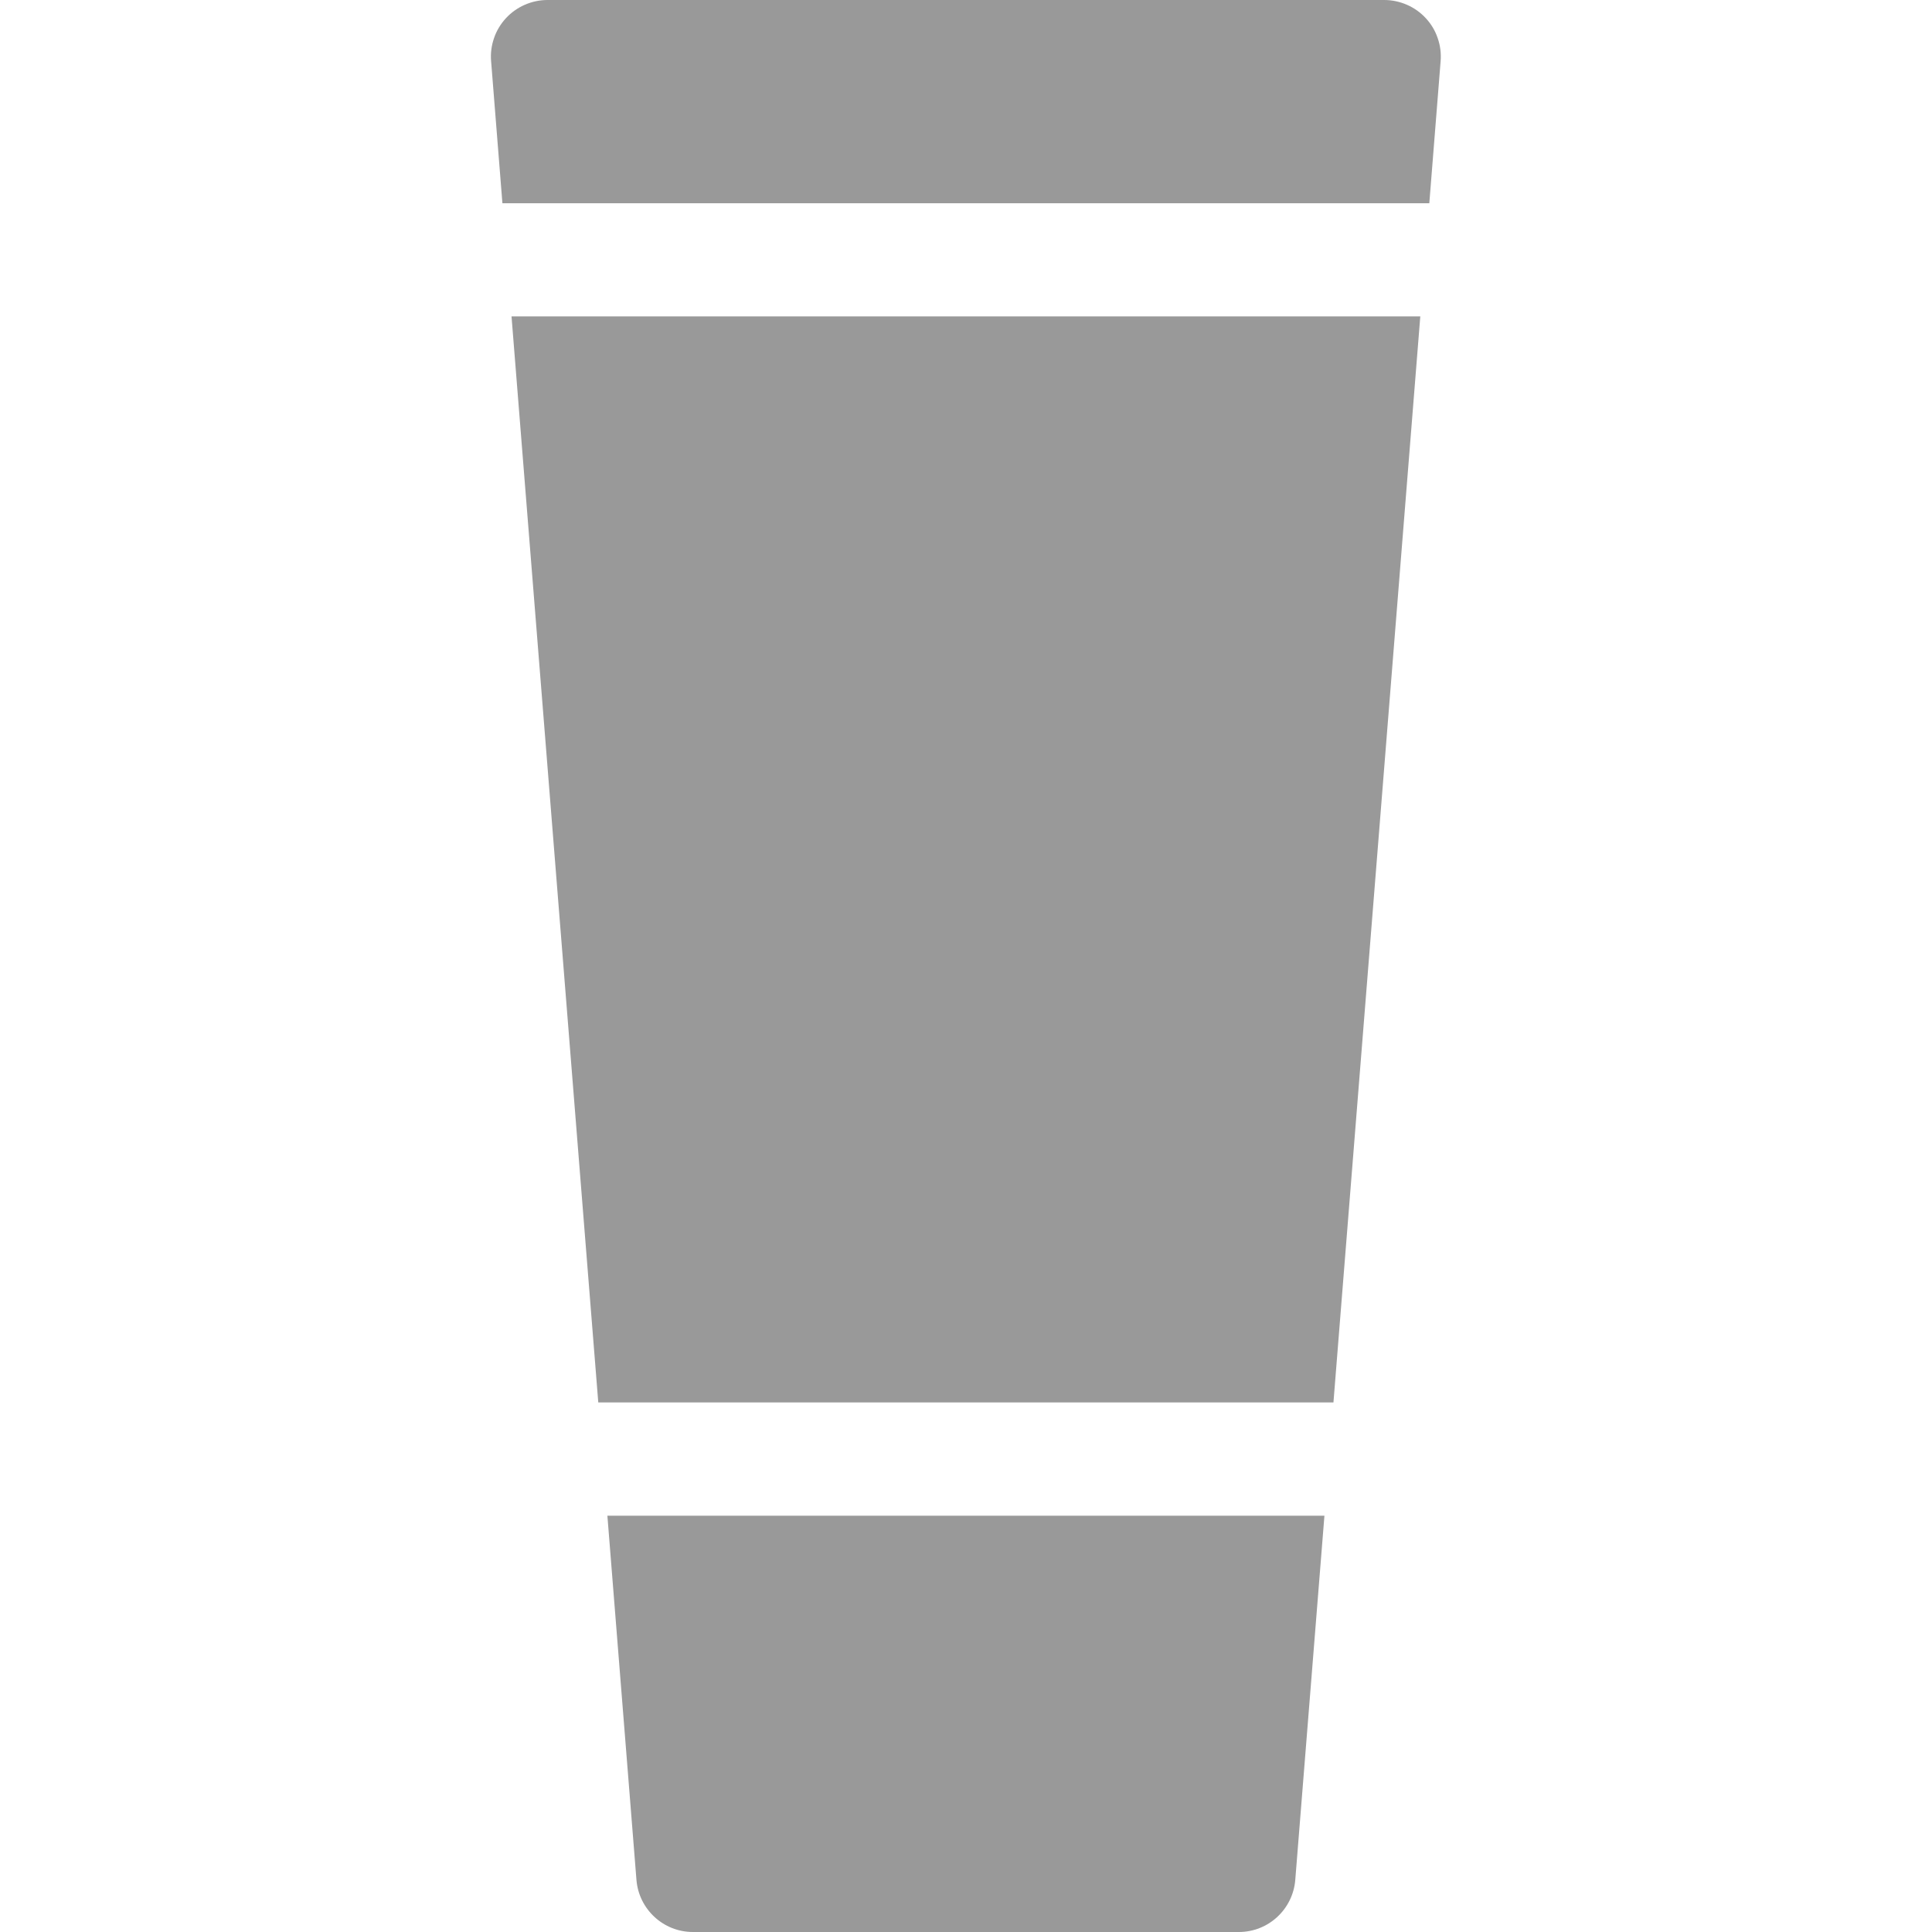<svg width="21" height="21" viewBox="0 0 21 21" fill="none" xmlns="http://www.w3.org/2000/svg">
<g id="svg-gobbler (13) 1" clip-path="url(#clip0_300_22101)">
<g id="Group">
<path id="Vector" d="M6.602 16.475L6.918 20.434C6.944 20.753 7.211 21 7.531 21H13.466C13.787 21 14.053 20.753 14.079 20.434L14.396 16.475H6.602ZM15.536 2.209L15.659 0.664C15.666 0.58 15.655 0.494 15.627 0.414C15.6 0.334 15.556 0.26 15.498 0.198C15.441 0.136 15.371 0.086 15.293 0.052C15.215 0.018 15.131 7.51017e-06 15.046 0L5.951 0C5.866 1.83093e-06 5.782 0.018 5.704 0.052C5.627 0.086 5.557 0.135 5.499 0.198C5.442 0.26 5.397 0.334 5.37 0.414C5.342 0.494 5.331 0.58 5.338 0.664L5.461 2.209L15.536 2.209ZM5.56 3.439L6.503 15.244H14.494L15.438 3.439H5.56Z" fill="black" fill-opacity="0.4"/>
</g>
</g>
<defs>
<clipPath id="clip0_300_22101">
<rect width="21" height="21" fill="white"/>
</clipPath>
</defs>
</svg>
